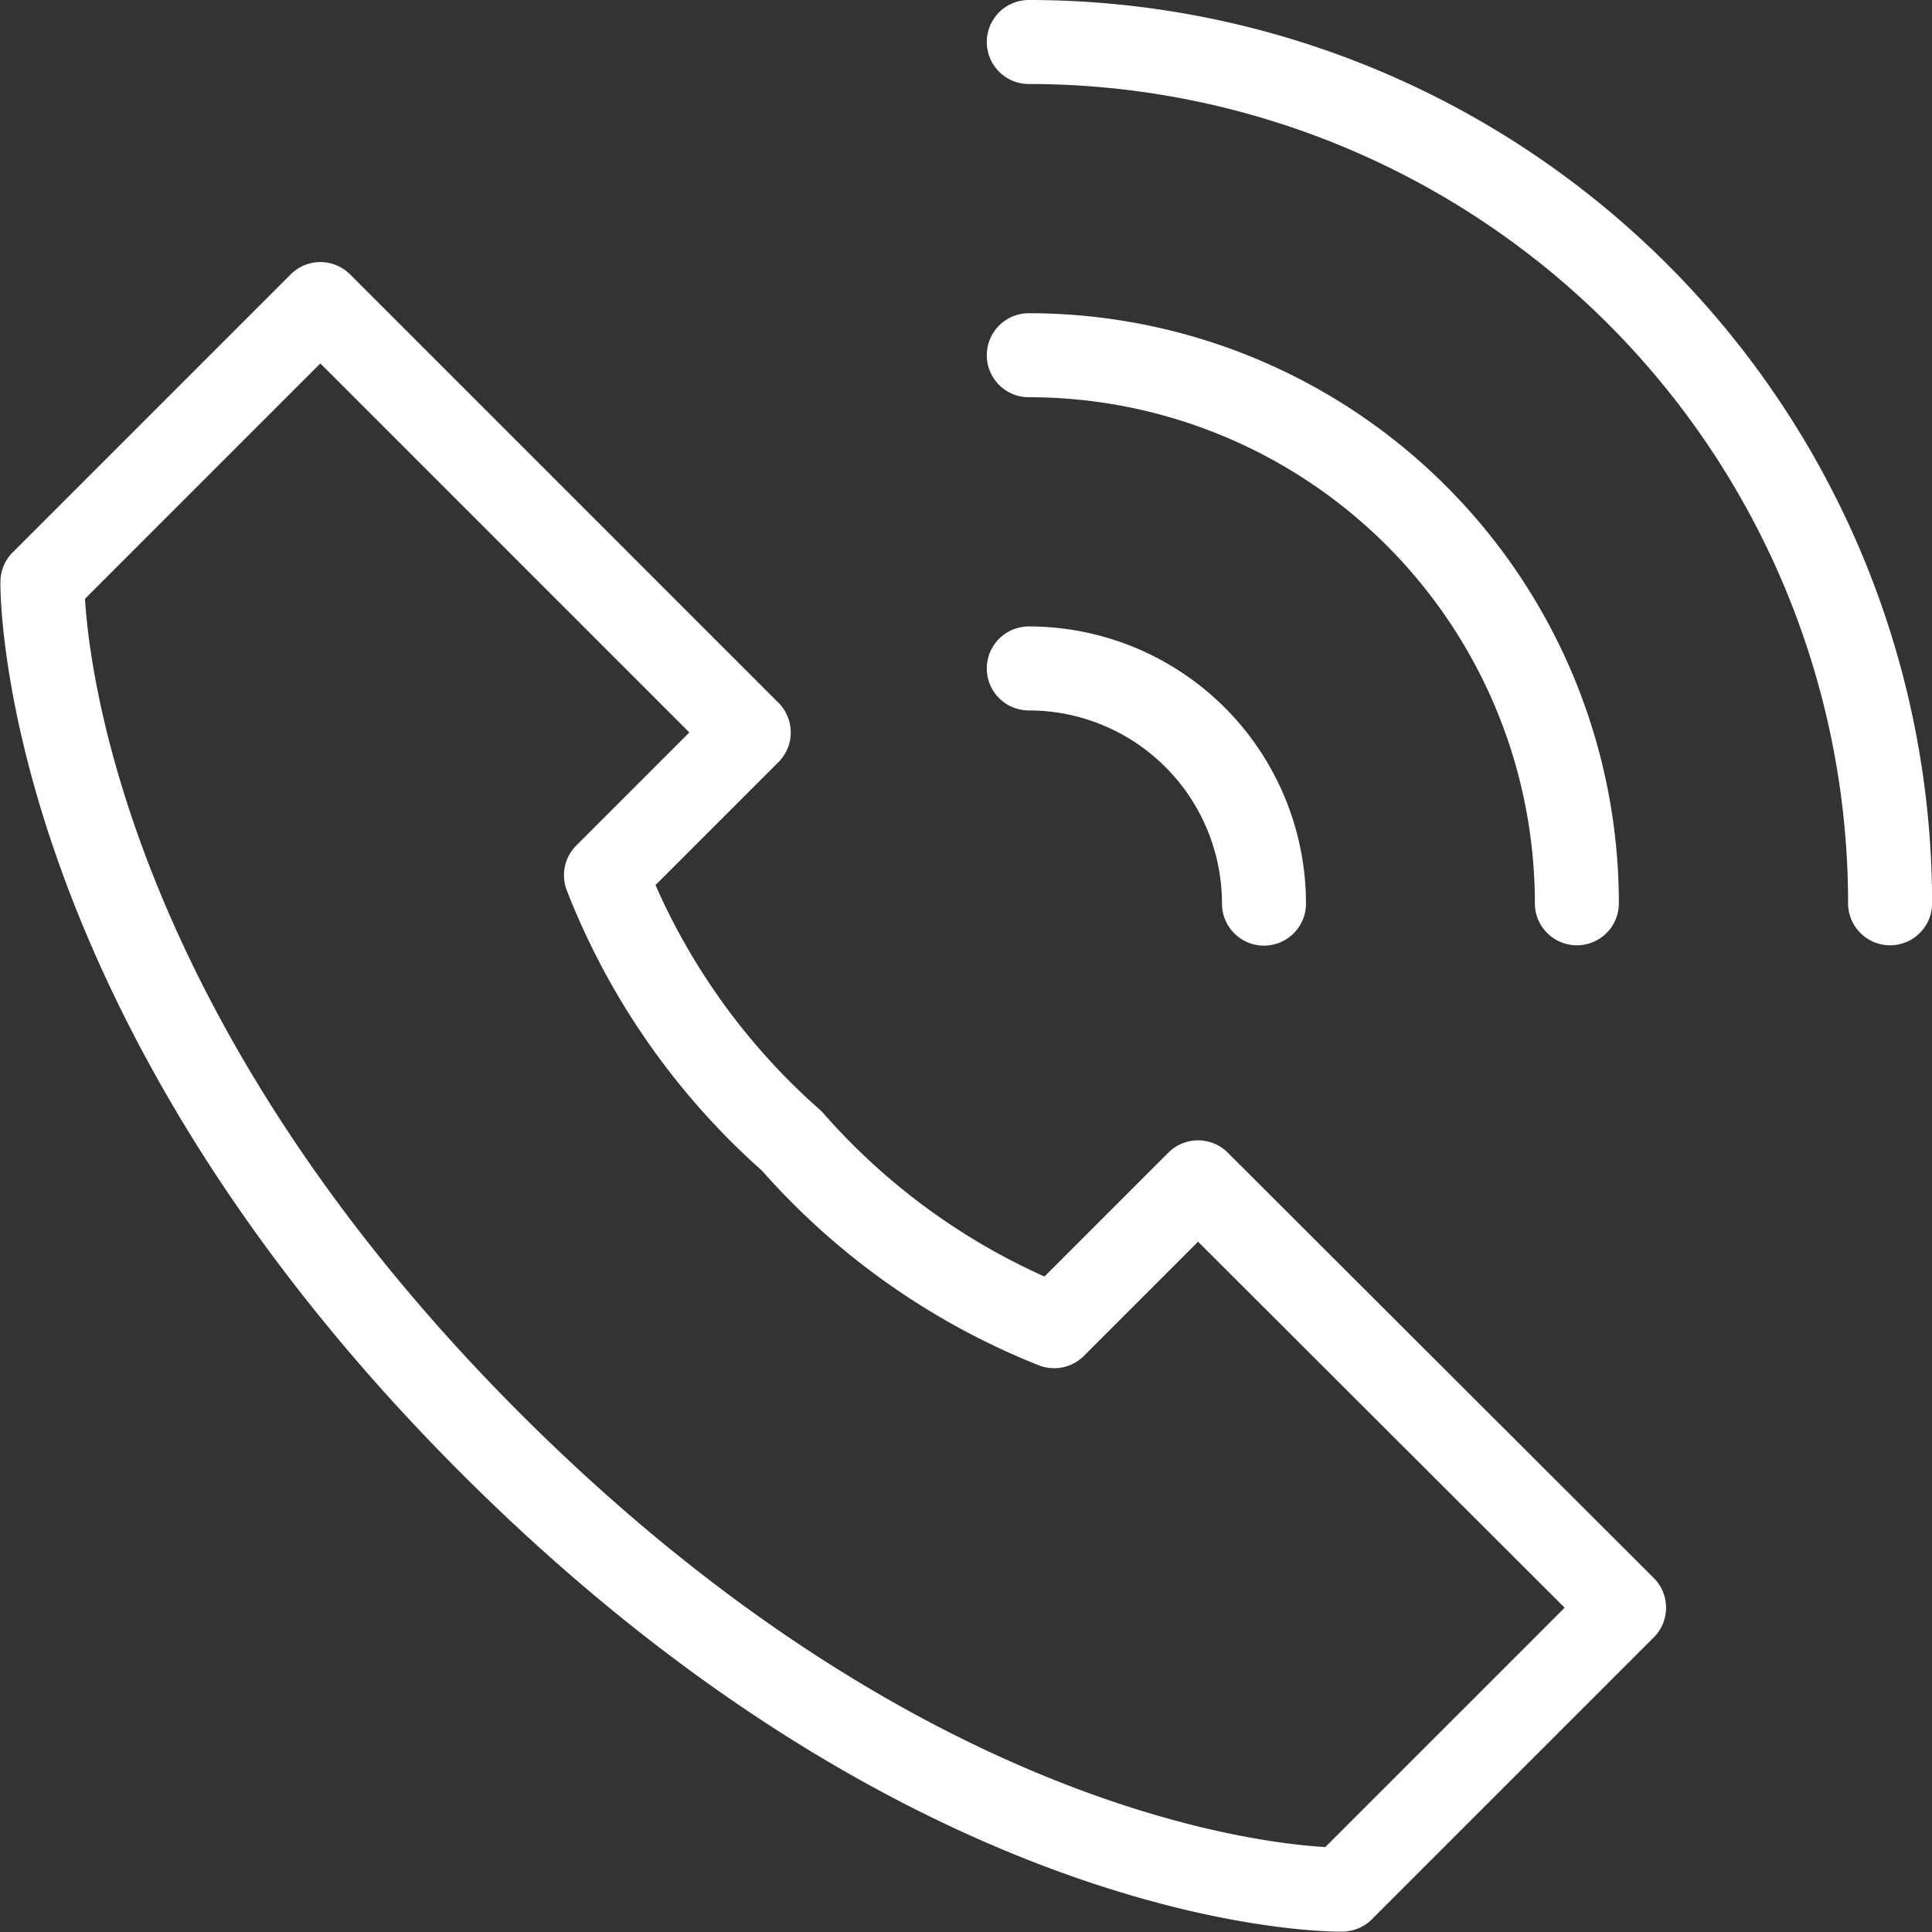<svg xmlns="http://www.w3.org/2000/svg" width="23.001" height="23.002" viewBox="0 0 23.001 23.002">
  <rect x="0" y="0" width="23.001" height="23.002" fill="#333333" stroke="none"/>
  <g id="Group_6131" data-name="Group 6131" transform="translate(17439.838 -5247.489)">
    <g id="g118" transform="translate(-17427.59 5247.989)">
      <path id="path120" d="M-283.079-283.079a10.254,10.254,0,0,0-10.254-10.254" transform="translate(293.333 293.333)" fill="none" stroke="#fff" stroke-linecap="round" stroke-linejoin="round" stroke-width="1"/>
    </g>
    <g id="g122" transform="translate(-17427.59 5255.447)">
      <path id="path124" d="M-77.2-77.2A2.8,2.8,0,0,0-80-80" transform="translate(80 80)" fill="none" stroke="#fff" stroke-linecap="round" stroke-linejoin="round" stroke-width="1"/>
    </g>
    <g id="g126" transform="translate(-17427.59 5251.718)">
      <path id="path128" d="M-180.141-180.141a6.525,6.525,0,0,0-6.525-6.525" transform="translate(186.666 186.666)" fill="none" stroke="#fff" stroke-linecap="round" stroke-linejoin="round" stroke-width="1"/>
    </g>
    <g id="g130" transform="translate(-17439.336 5251.113)">
      <path id="path132" d="M-379.908-288.549l-1.713,1.713a8.17,8.17,0,0,1-3.123-2.205,8.189,8.189,0,0,1-2.213-3.164l1.7-1.7-5.1-5.1-3.309,3.309s-.082,4.836,5.337,10.254,10.137,5.313,10.137,5.313l3.356-3.356Z" transform="translate(393.669 299.001)" fill="none" stroke="#fff" stroke-linecap="round" stroke-linejoin="round" stroke-width="1"/>
    </g>
  </g>
</svg>
